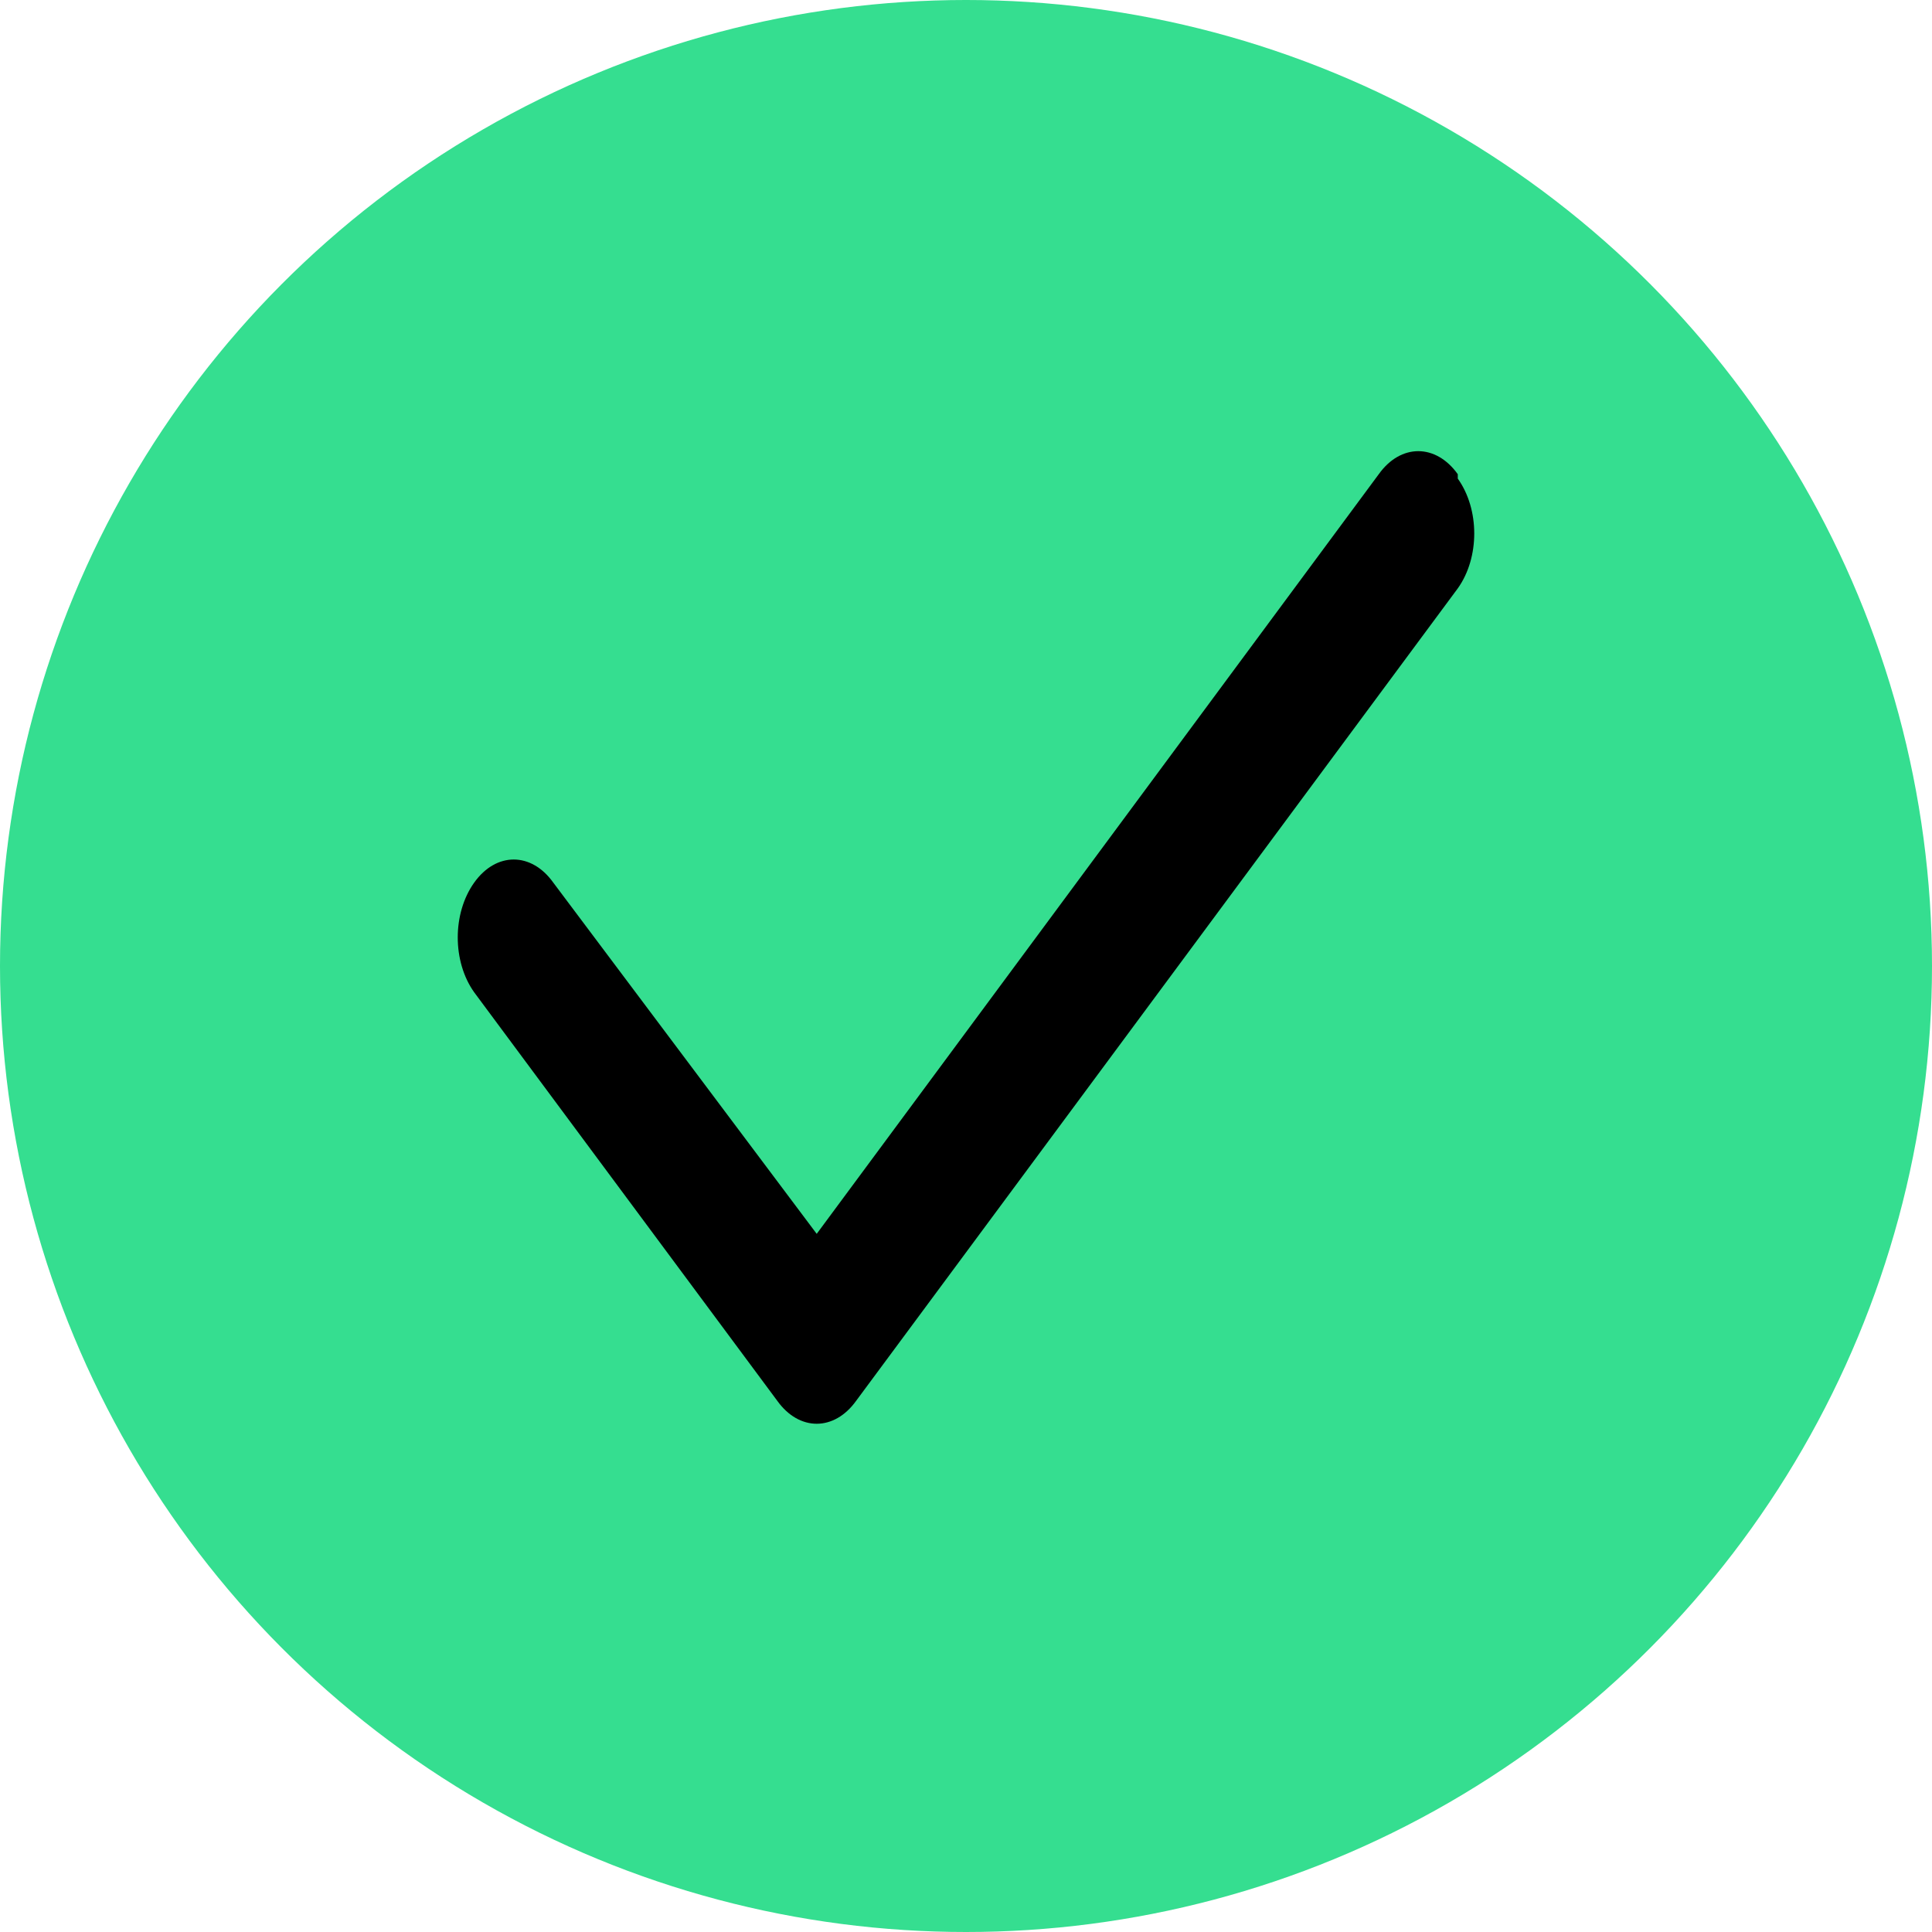 <svg xmlns="http://www.w3.org/2000/svg" id="uuid-ac656874-77ba-4517-a4e3-114f292bdbce" viewBox="0 0 44 44"><defs><style>.uuid-3ffd7985-7924-4071-99c2-d74fccfdd078{fill:#35de90;}.uuid-a1e70e19-b0f3-417f-94d7-38a55973e389{fill-rule:evenodd;}</style></defs><circle class="uuid-3ffd7985-7924-4071-99c2-d74fccfdd078" cx="22" cy="22" r="22"></circle><path class="uuid-a1e70e19-b0f3-417f-94d7-38a55973e389" d="M33.2,10.9c.5.7.5,1.8,0,2.5l-13.7,18.5c-.5.7-1.3.7-1.8,0l-6.9-9.3c-.5-.7-.5-1.8,0-2.5.5-.7,1.3-.7,1.8,0l6,8,12.8-17.3c.5-.7,1.3-.7,1.8,0Z"></path></svg>